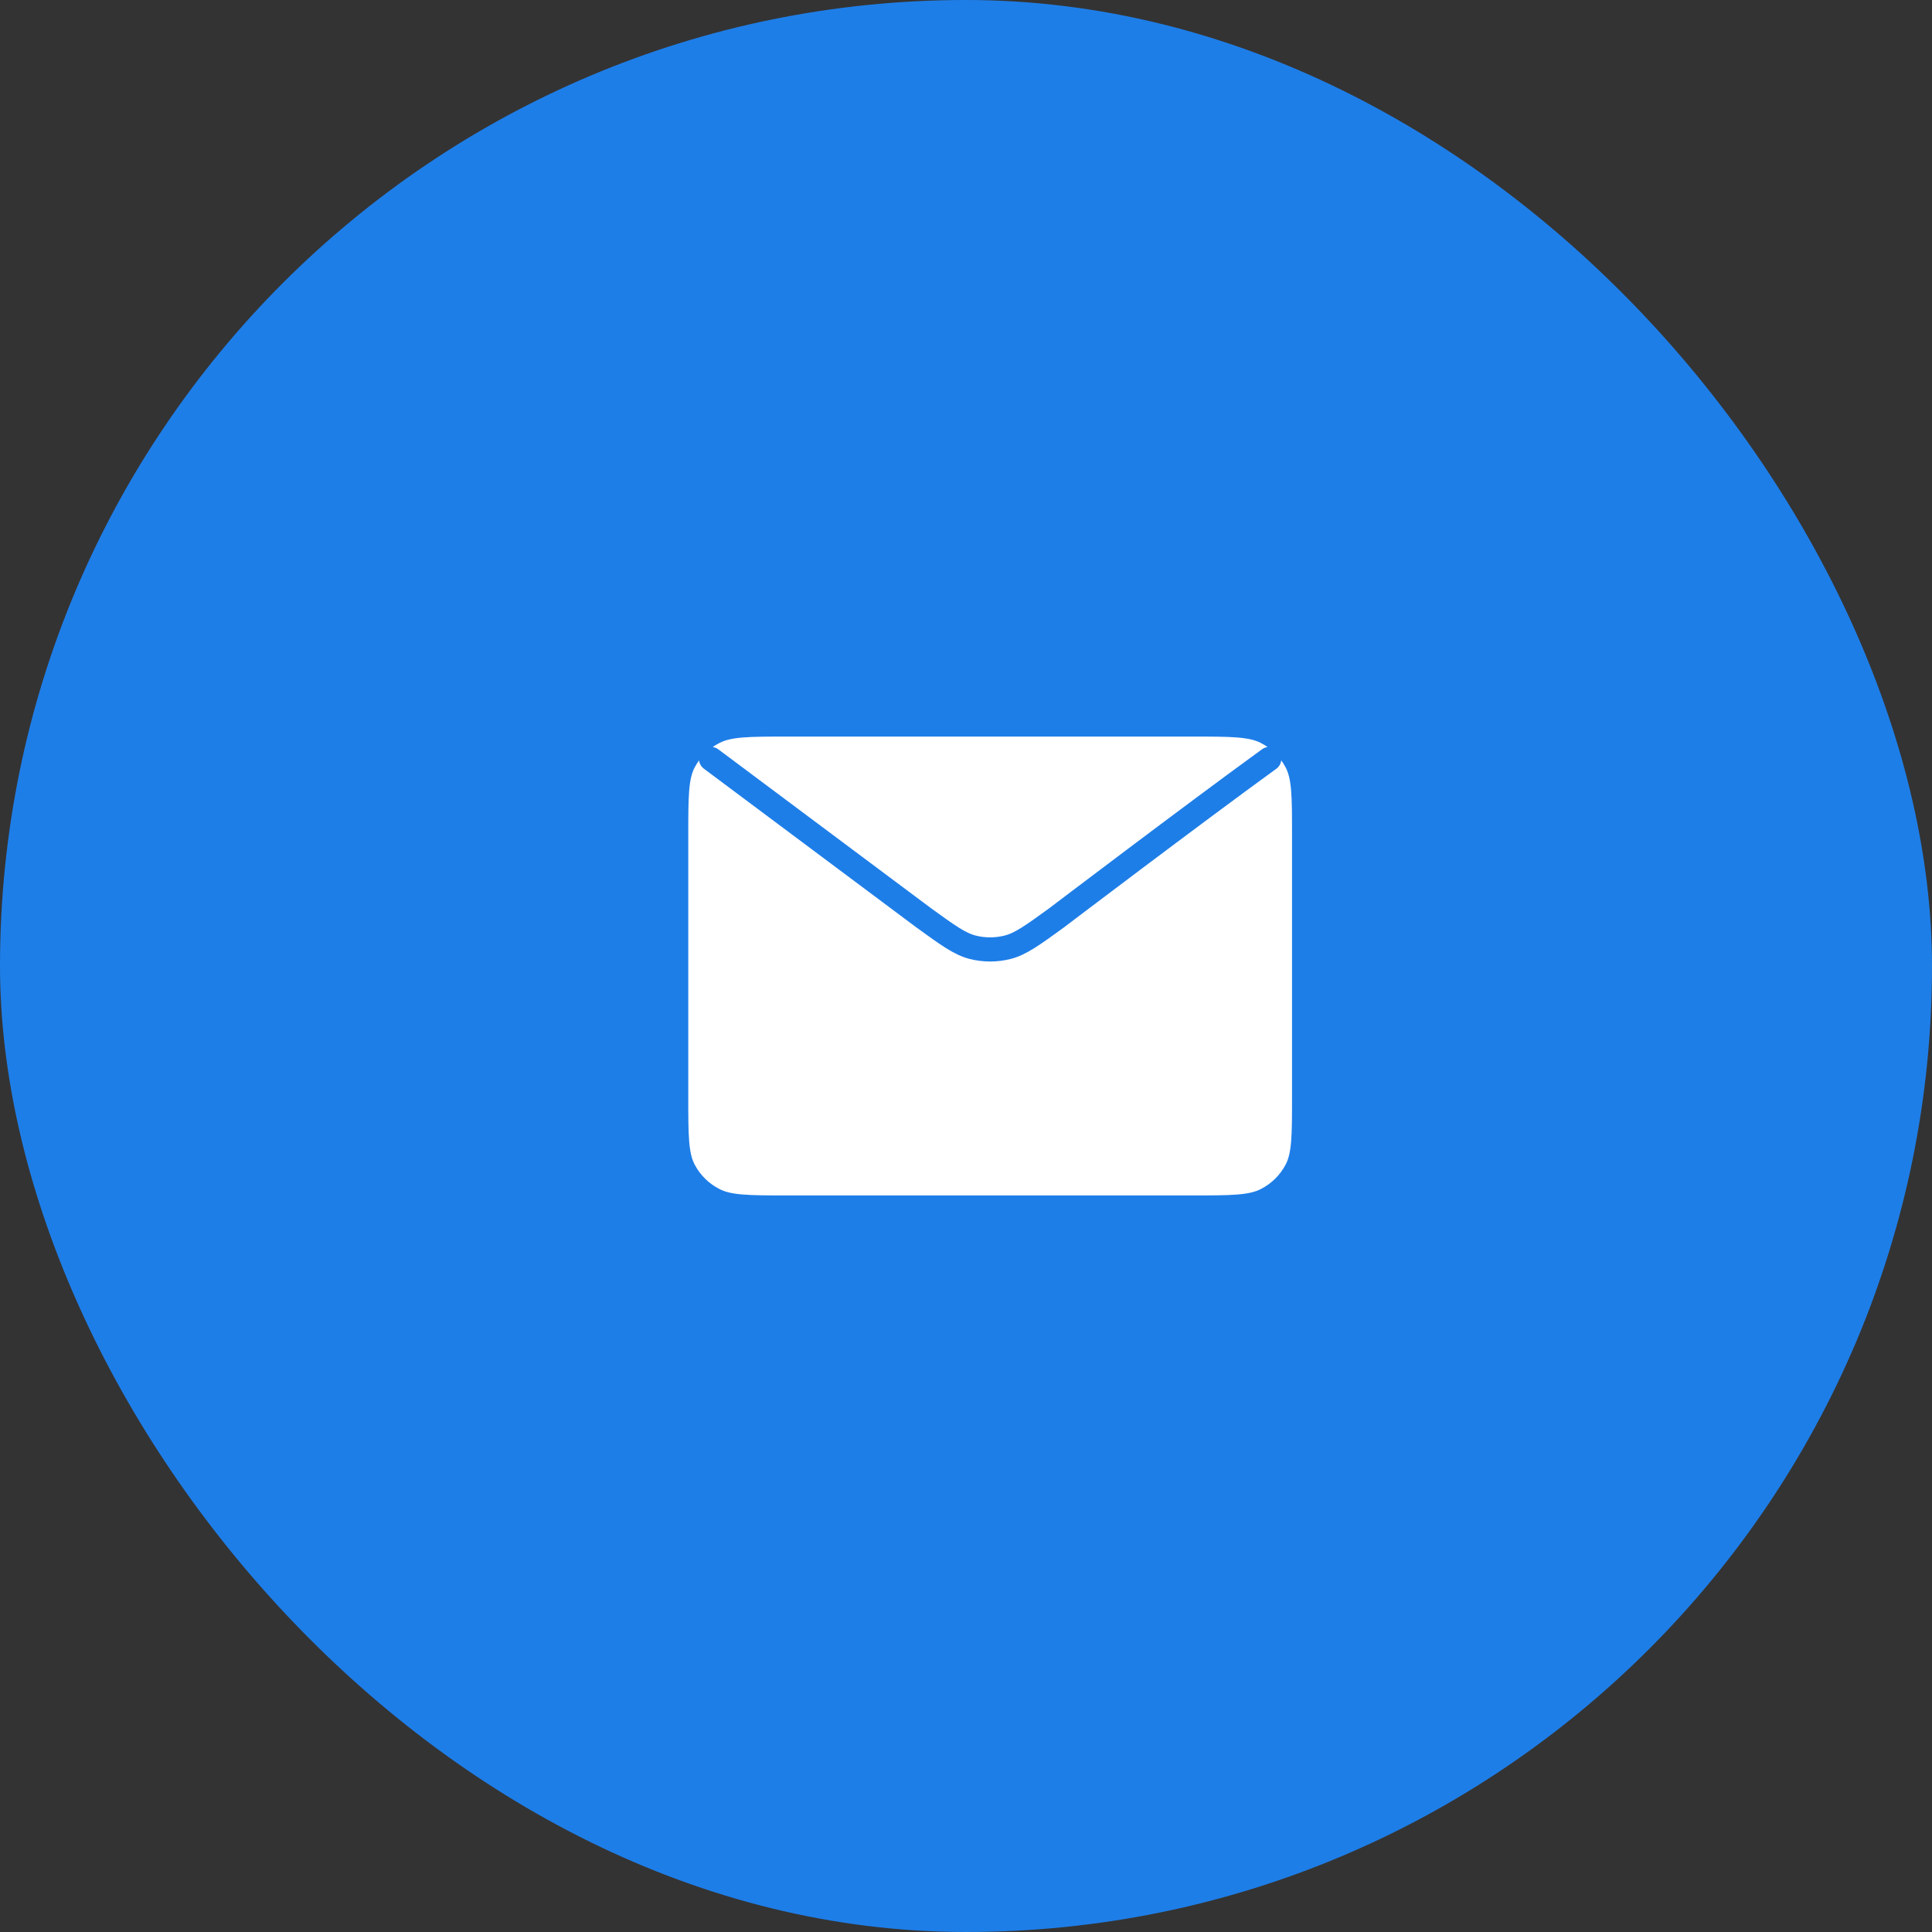 <?xml version="1.0" encoding="UTF-8"?> <svg xmlns="http://www.w3.org/2000/svg" width="40" height="40" viewBox="0 0 40 40" fill="none"><rect x="0" y="0" width="40" height="40" fill="#333333" stroke="none"/><rect width="40" height="40" rx="20" fill="#1E7EE8"></rect><path d="M14 17.286V22.714C14 23.515 14 23.914 14.157 24.22C14.296 24.489 14.517 24.707 14.789 24.844C15.097 25 15.502 25 16.309 25H24.691C25.498 25 25.902 25 26.211 24.844C26.483 24.707 26.704 24.489 26.843 24.22C27 23.915 27 23.515 27 22.717V17.284C27 16.485 27 16.085 26.843 15.78C26.704 15.511 26.483 15.293 26.211 15.156C25.902 15 25.498 15 24.689 15H16.311C15.502 15 15.098 15 14.789 15.156C14.517 15.293 14.296 15.511 14.157 15.78C14 16.085 14 16.486 14 17.286Z" fill="white"></path><path d="M14.722 15.714L19.133 19.009L19.135 19.01C19.625 19.365 19.87 19.543 20.138 19.612C20.375 19.672 20.625 19.672 20.862 19.612C21.13 19.543 21.376 19.365 21.867 19.009C21.867 19.009 24.696 16.861 26.278 15.714M14 22.714V17.286C14 16.486 14 16.085 14.157 15.78C14.296 15.511 14.517 15.293 14.789 15.156C15.098 15 15.502 15 16.311 15H24.689C25.498 15 25.902 15 26.211 15.156C26.483 15.293 26.704 15.511 26.843 15.78C27 16.085 27 16.485 27 17.284V22.717C27 23.515 27 23.915 26.843 24.22C26.704 24.489 26.483 24.707 26.211 24.844C25.902 25 25.498 25 24.691 25H16.309C15.502 25 15.097 25 14.789 24.844C14.517 24.707 14.296 24.489 14.157 24.22C14 23.914 14 23.515 14 22.714Z" stroke="#1E7EE8" stroke-width="0.5" stroke-linecap="round" stroke-linejoin="round"></path></svg> 